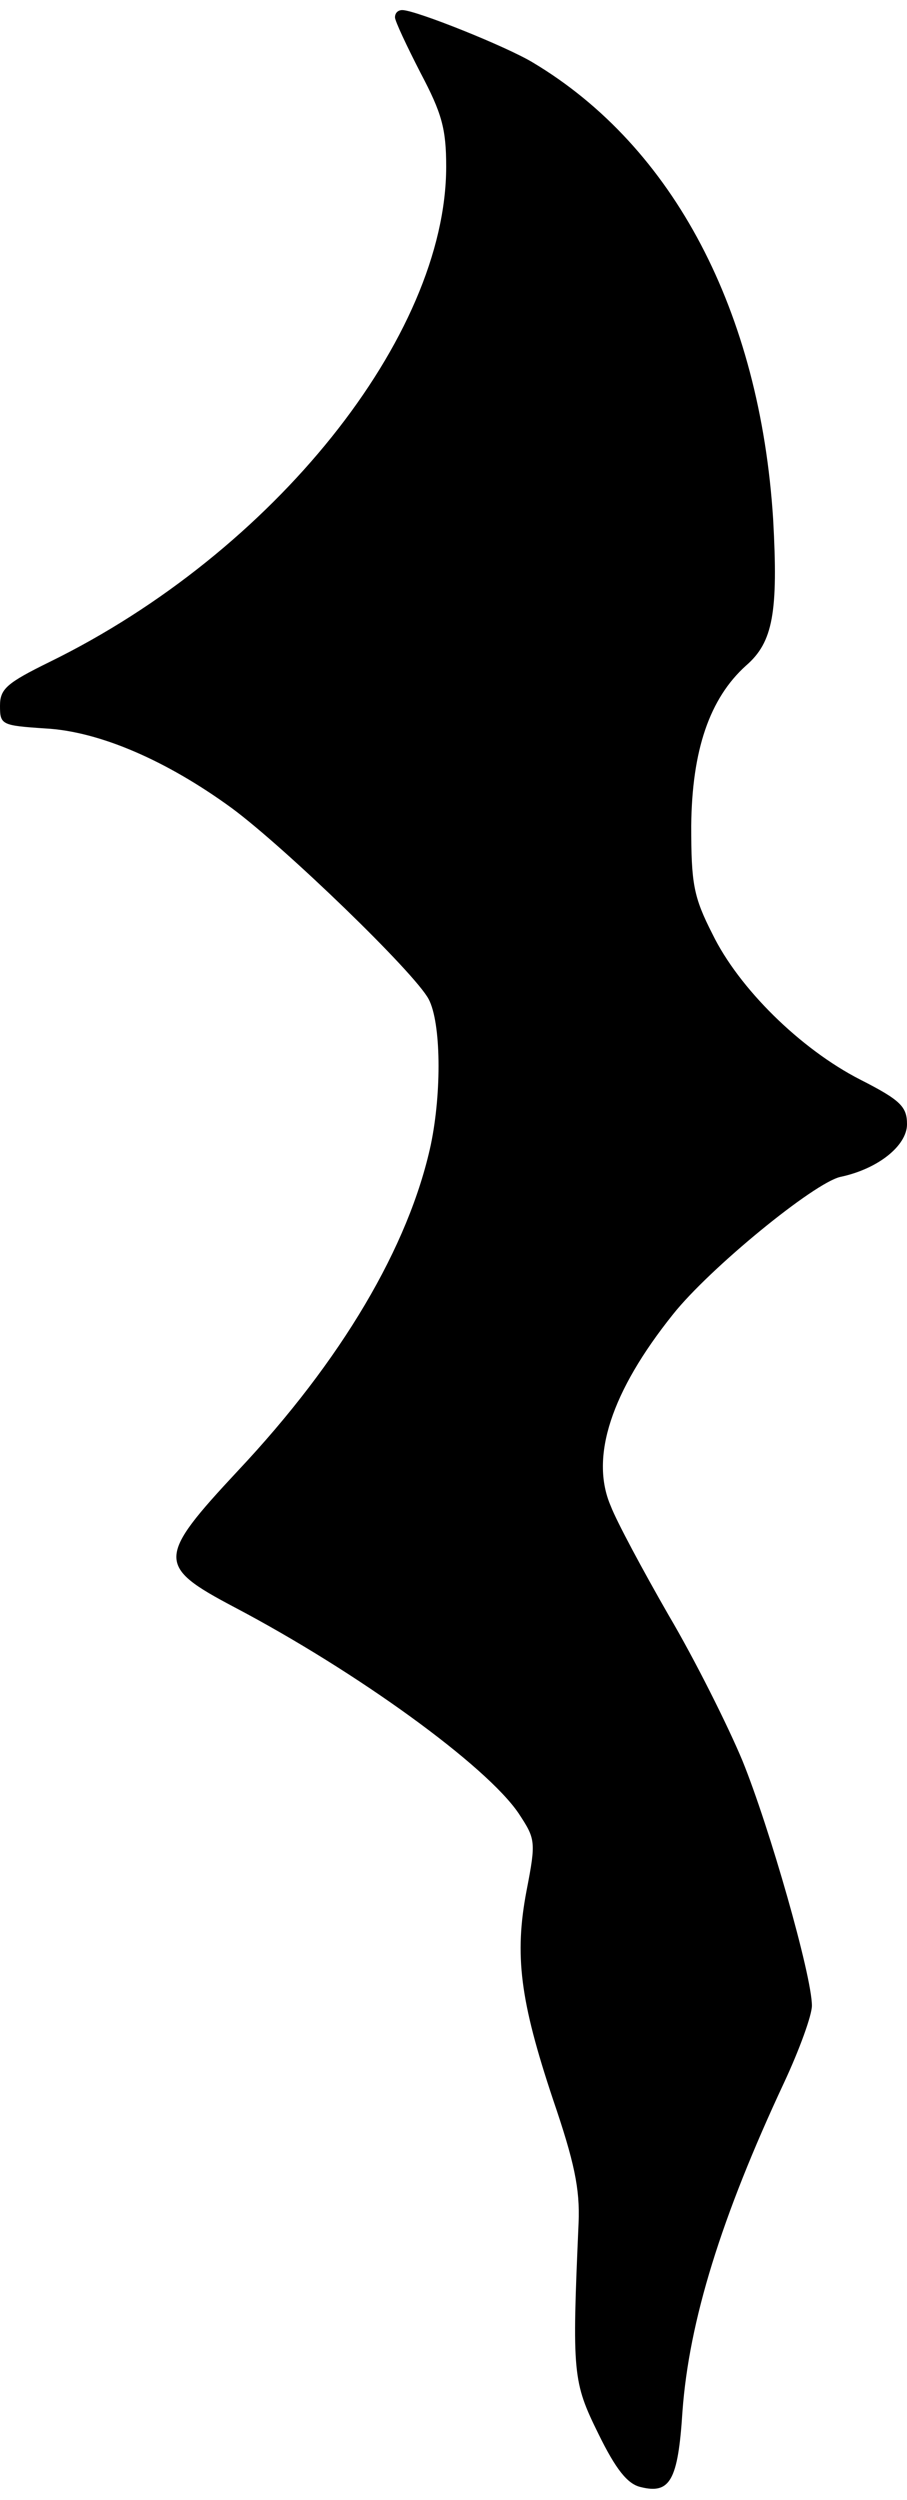 <?xml version="1.0" encoding="UTF-8" standalone="yes"?>
<svg version="1.0" xmlns="http://www.w3.org/2000/svg" width="32.544mm" height="89.694mm" viewBox="0 0 124 339" preserveAspectRatio="xMidYMid meet">
  <g transform="translate(0,339) scale(0.1,-0.1)" fill="#000000" stroke="none">
    <path d="M540 3380 c0 -5 16 -39 35 -76 29 -55 35 -76 35 -128 0 -232 -236
-527 -542 -677 -59 -29 -68 -37 -68 -60 0 -26 2 -27 62 -31 74 -4 166 -44 255
-109 73 -54 250 -225 269 -261 17 -32 18 -127 3 -199 -30 -139 -122 -295 -264
-446 -111 -119 -111 -130 -5 -186 169 -89 345 -217 389 -282 23 -35 24 -38 11
-105 -17 -89 -9 -151 36 -286 29 -85 37 -122 35 -169 -9 -206 -8 -217 27 -288
24 -49 40 -69 58 -73 40 -10 51 9 57 103 9 124 53 266 139 450 21 45 38 92 38
105 0 41 -58 244 -95 335 -20 48 -65 138 -101 199 -35 61 -71 128 -79 149 -29
67 1 157 85 262 50 63 193 180 229 188 52 11 91 43 91 72 0 24 -9 33 -64 61
-82 42 -166 125 -202 199 -26 51 -29 69 -29 148 1 103 25 174 75 219 37 32 44
73 37 200 -18 284 -136 509 -328 624 -36 22 -161 72 -179 72 -6 0 -10 -4 -10
-10z"/>
  </g>
</svg>